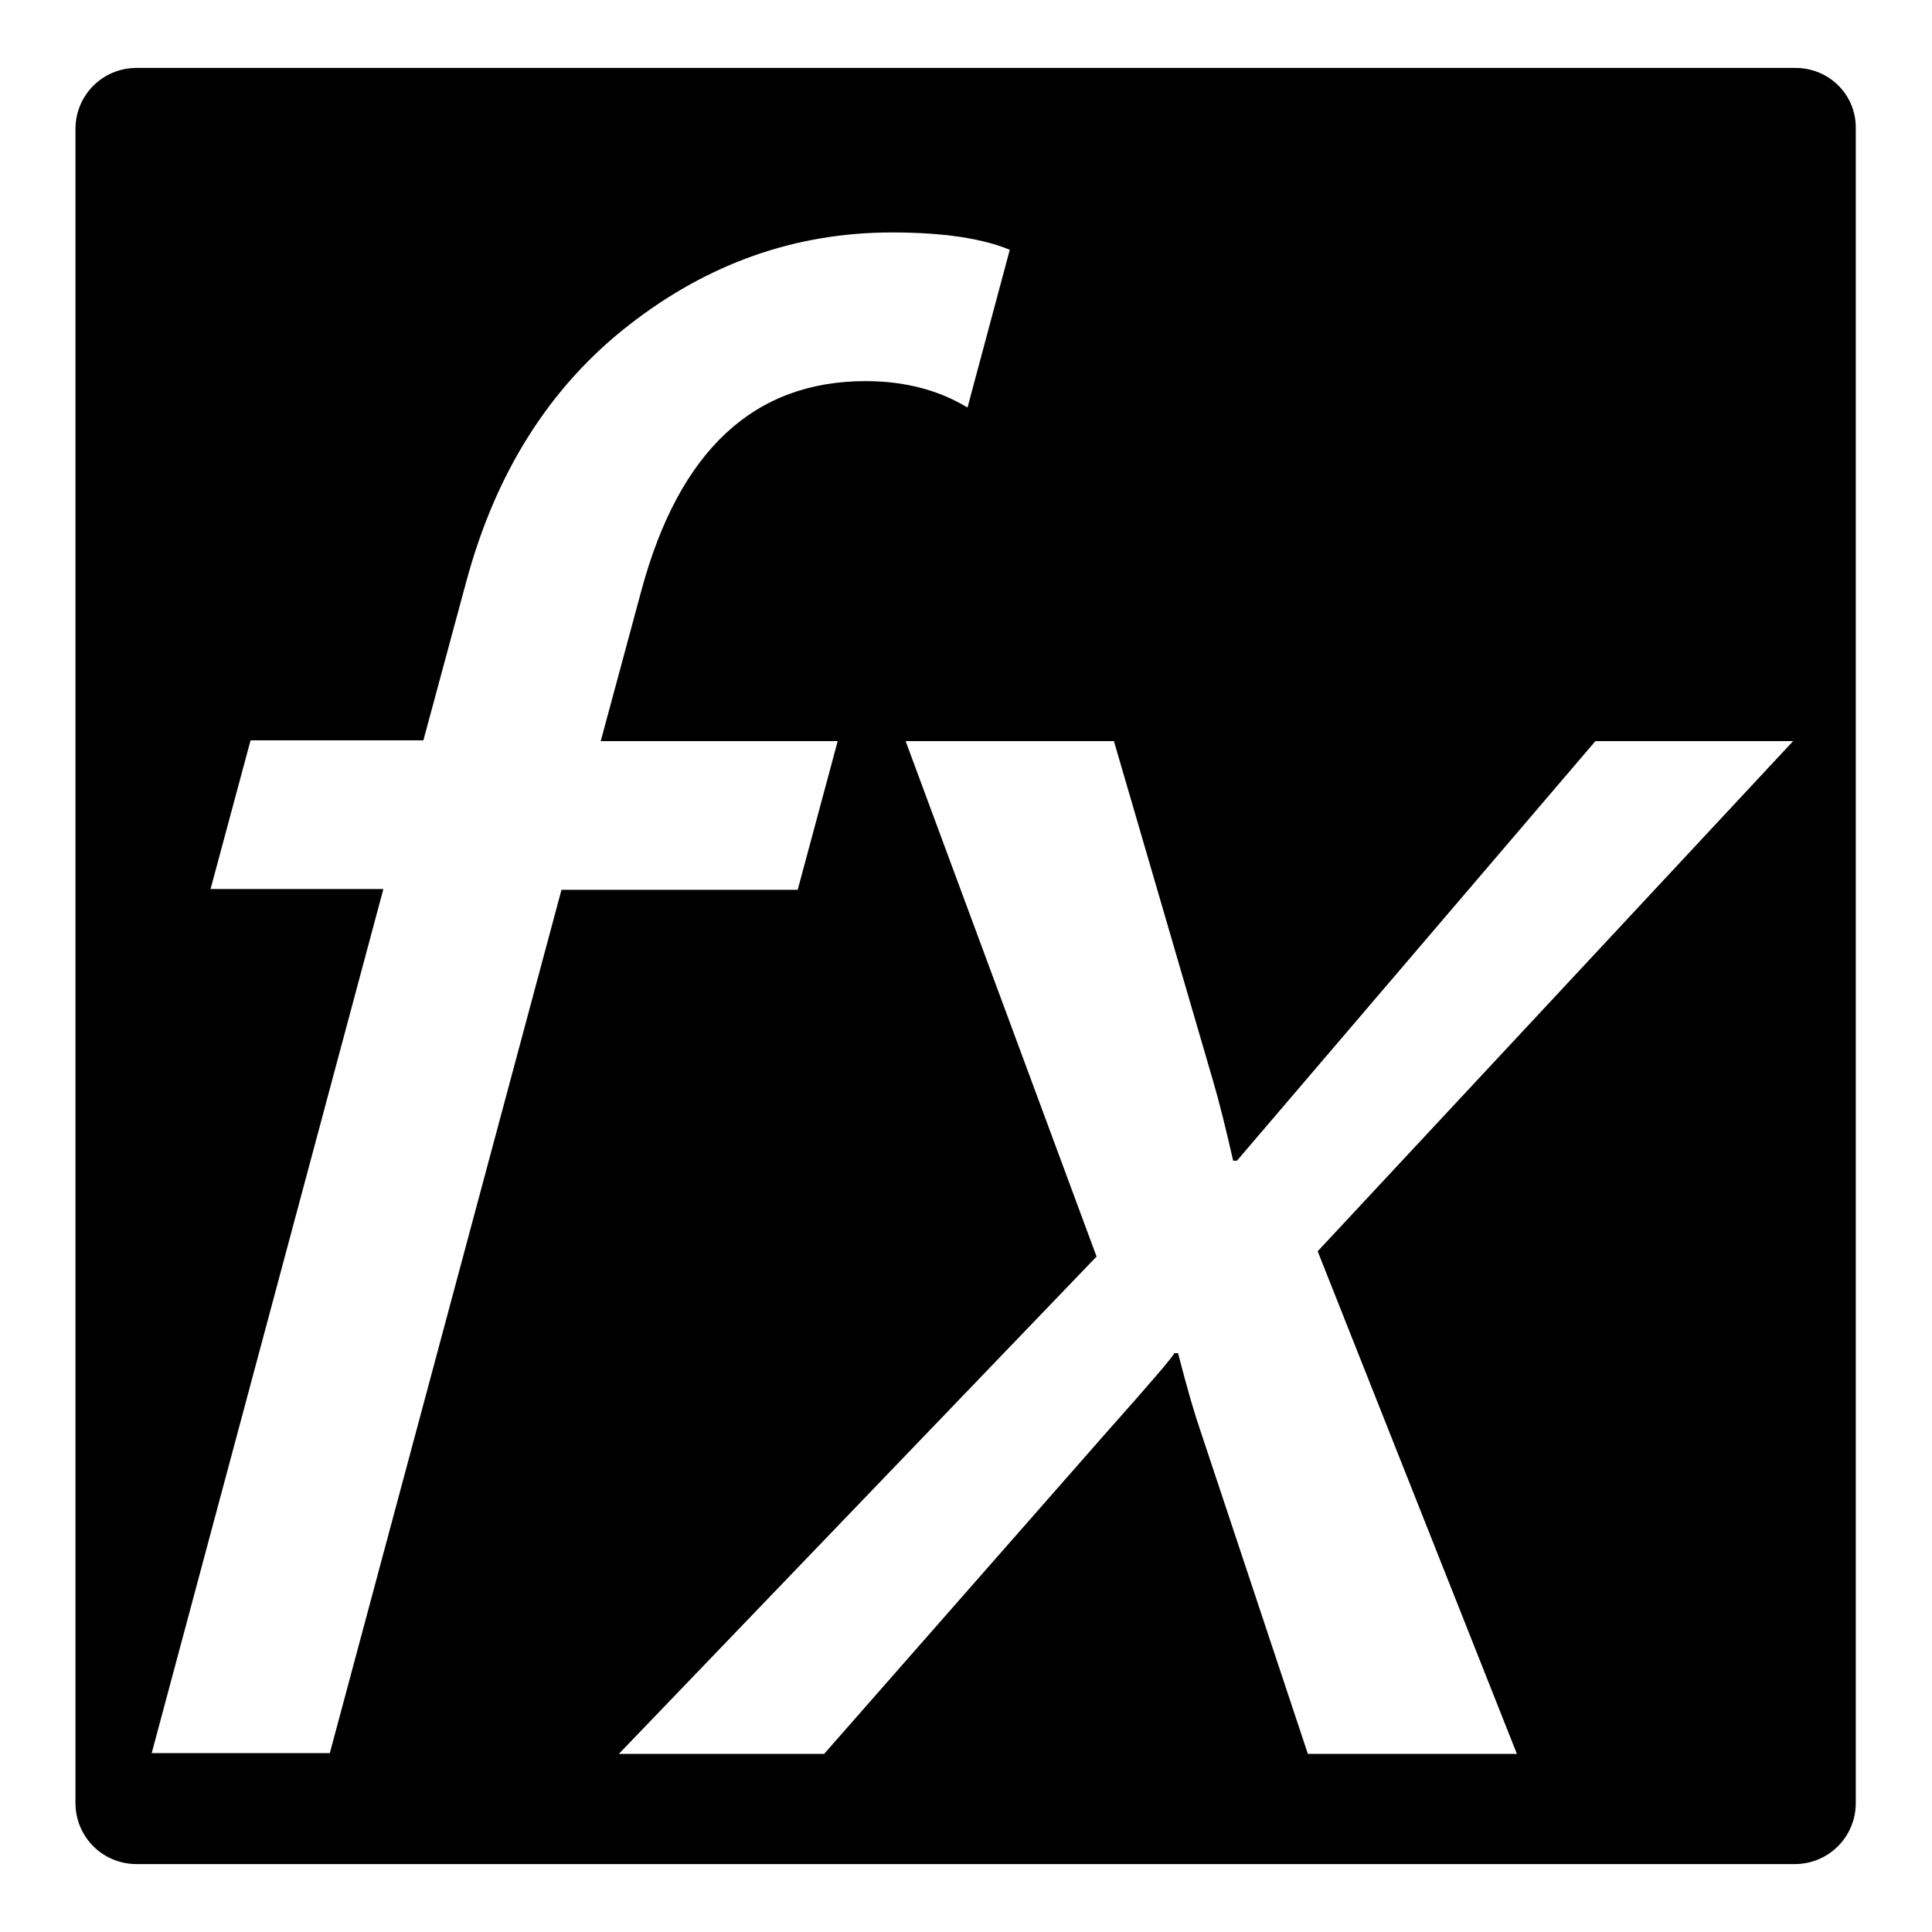 <?xml version="1.0" encoding="utf-8"?>
<!-- Svg Vector Icons : http://www.onlinewebfonts.com/icon -->
<!DOCTYPE svg PUBLIC "-//W3C//DTD SVG 1.1//EN" "http://www.w3.org/Graphics/SVG/1.1/DTD/svg11.dtd">
<svg version="1.1" xmlns="http://www.w3.org/2000/svg" xmlns:xlink="http://www.w3.org/1999/xlink" x="0px" y="0px" viewBox="0 0 256 256" enable-background="new 0 0 256 256" xml:space="preserve">
<g><g><path fill="#000000" d="M237.9,9H18.1c-4.5,0-8.1,3.6-8.1,8.1v221.8c0,4.5,3.6,8.1,8.1,8.1h219.7c4.5,0,8.1-3.6,8.1-8.1V17.1C246,12.6,242.4,9,237.9,9z M43.7,232.3H20.1l30.7-114.5H27.9l5.3-19.7h22.9l5.7-21.1c3.9-14.4,11-25.7,21.5-33.9c10.5-8.2,22.1-12.3,34.9-12.3c6.8,0,12,0.8,15.6,2.3L128.2,54c-3.8-2.3-8.3-3.5-13.5-3.5C99.9,50.5,90,59.7,85,78.2l-5.4,20h31.4l-5.3,19.7H74.4L43.7,232.3z M237.6,98.2l-63,67.6l26.4,66.6h-27.7l-14.2-42.7c-0.8-2.3-1.8-5.7-3-10.4h-0.5c-0.2,0.5-3.2,4-8.9,10.4l-37.5,42.7H82l63.3-65.9L120,98.2h27.6l13.1,44.9c0.8,2.7,1.7,6.3,2.7,10.7h0.5l47.5-55.6H237.6L237.6,98.2z"/></g></g>
</svg>